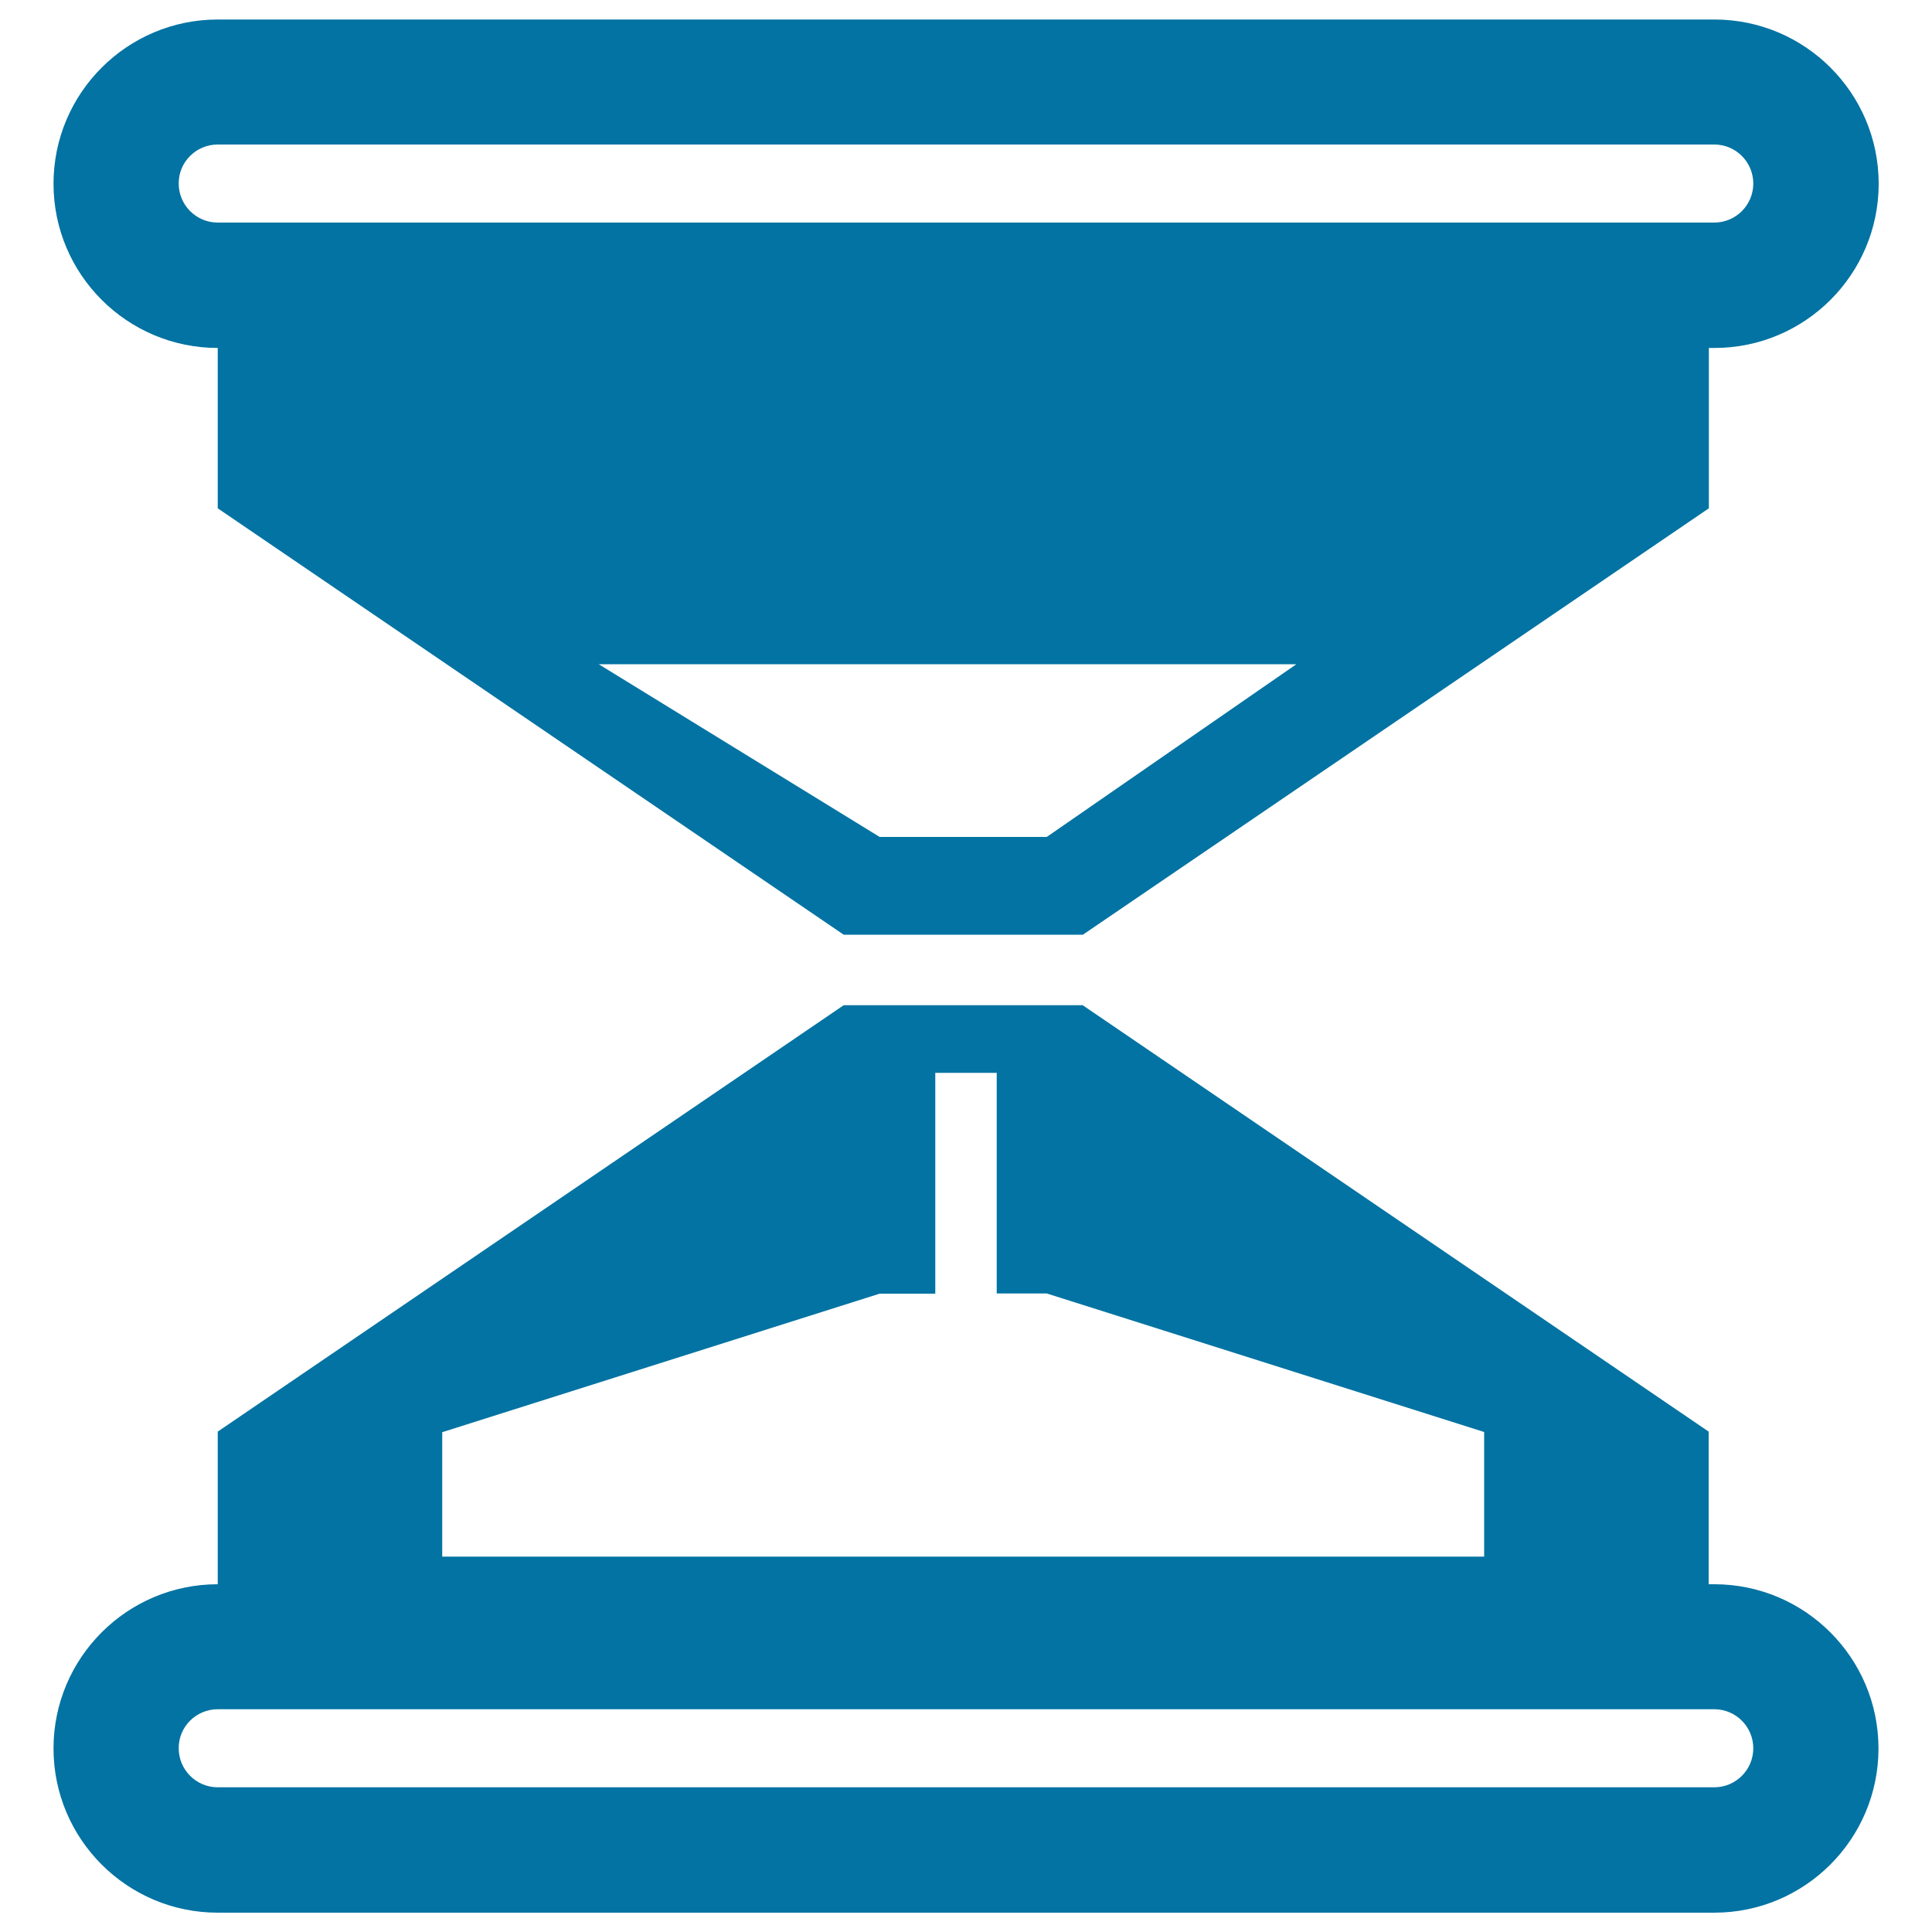 <svg xmlns="http://www.w3.org/2000/svg" viewBox="0 0 1000 1000" style="fill:#0273a2">
<title>Sand Clock SVG icon</title>
<g><path d="M112.7,180.1L112.7,180.1v83l324,220.7h123.8l324-220.7v-83h2.9c46.9,0,85-38.1,85-85s-38.1-85-85-85H112.7c-46.9,0-85,38.1-85,85S65.8,180.1,112.7,180.1z M541.8,433.2h-86.5l-145.4-89.4H671L541.8,433.2z M112.7,74.8h774.6c11.2,0,20.2,9.1,20.2,20.2c0,11.2-9.1,20.2-20.2,20.2H112.7c-11.2,0-20.2-9.1-20.2-20.2C92.4,83.9,101.5,74.8,112.7,74.8z"/><path d="M112.7,990h774.6c46.9,0,85-38.1,85-85s-38.1-85-85-85h-2.9v-79l-324-220.7H436.7L112.7,741v79l0,0c-46.9,0-85,38.1-85,85S65.8,990,112.7,990z M228.9,741.3l226.4-71.7h28.8V555.3h31.8v114.2h25.9l226.4,71.7v64.5H228.9V741.3z M112.7,884.7h774.6c11.2,0,20.2,9.1,20.2,20.2c0,11.2-9.1,20.2-20.2,20.2H112.7c-11.2,0-20.2-9.1-20.2-20.2C92.4,893.8,101.5,884.7,112.7,884.7z"/></g>
</svg>